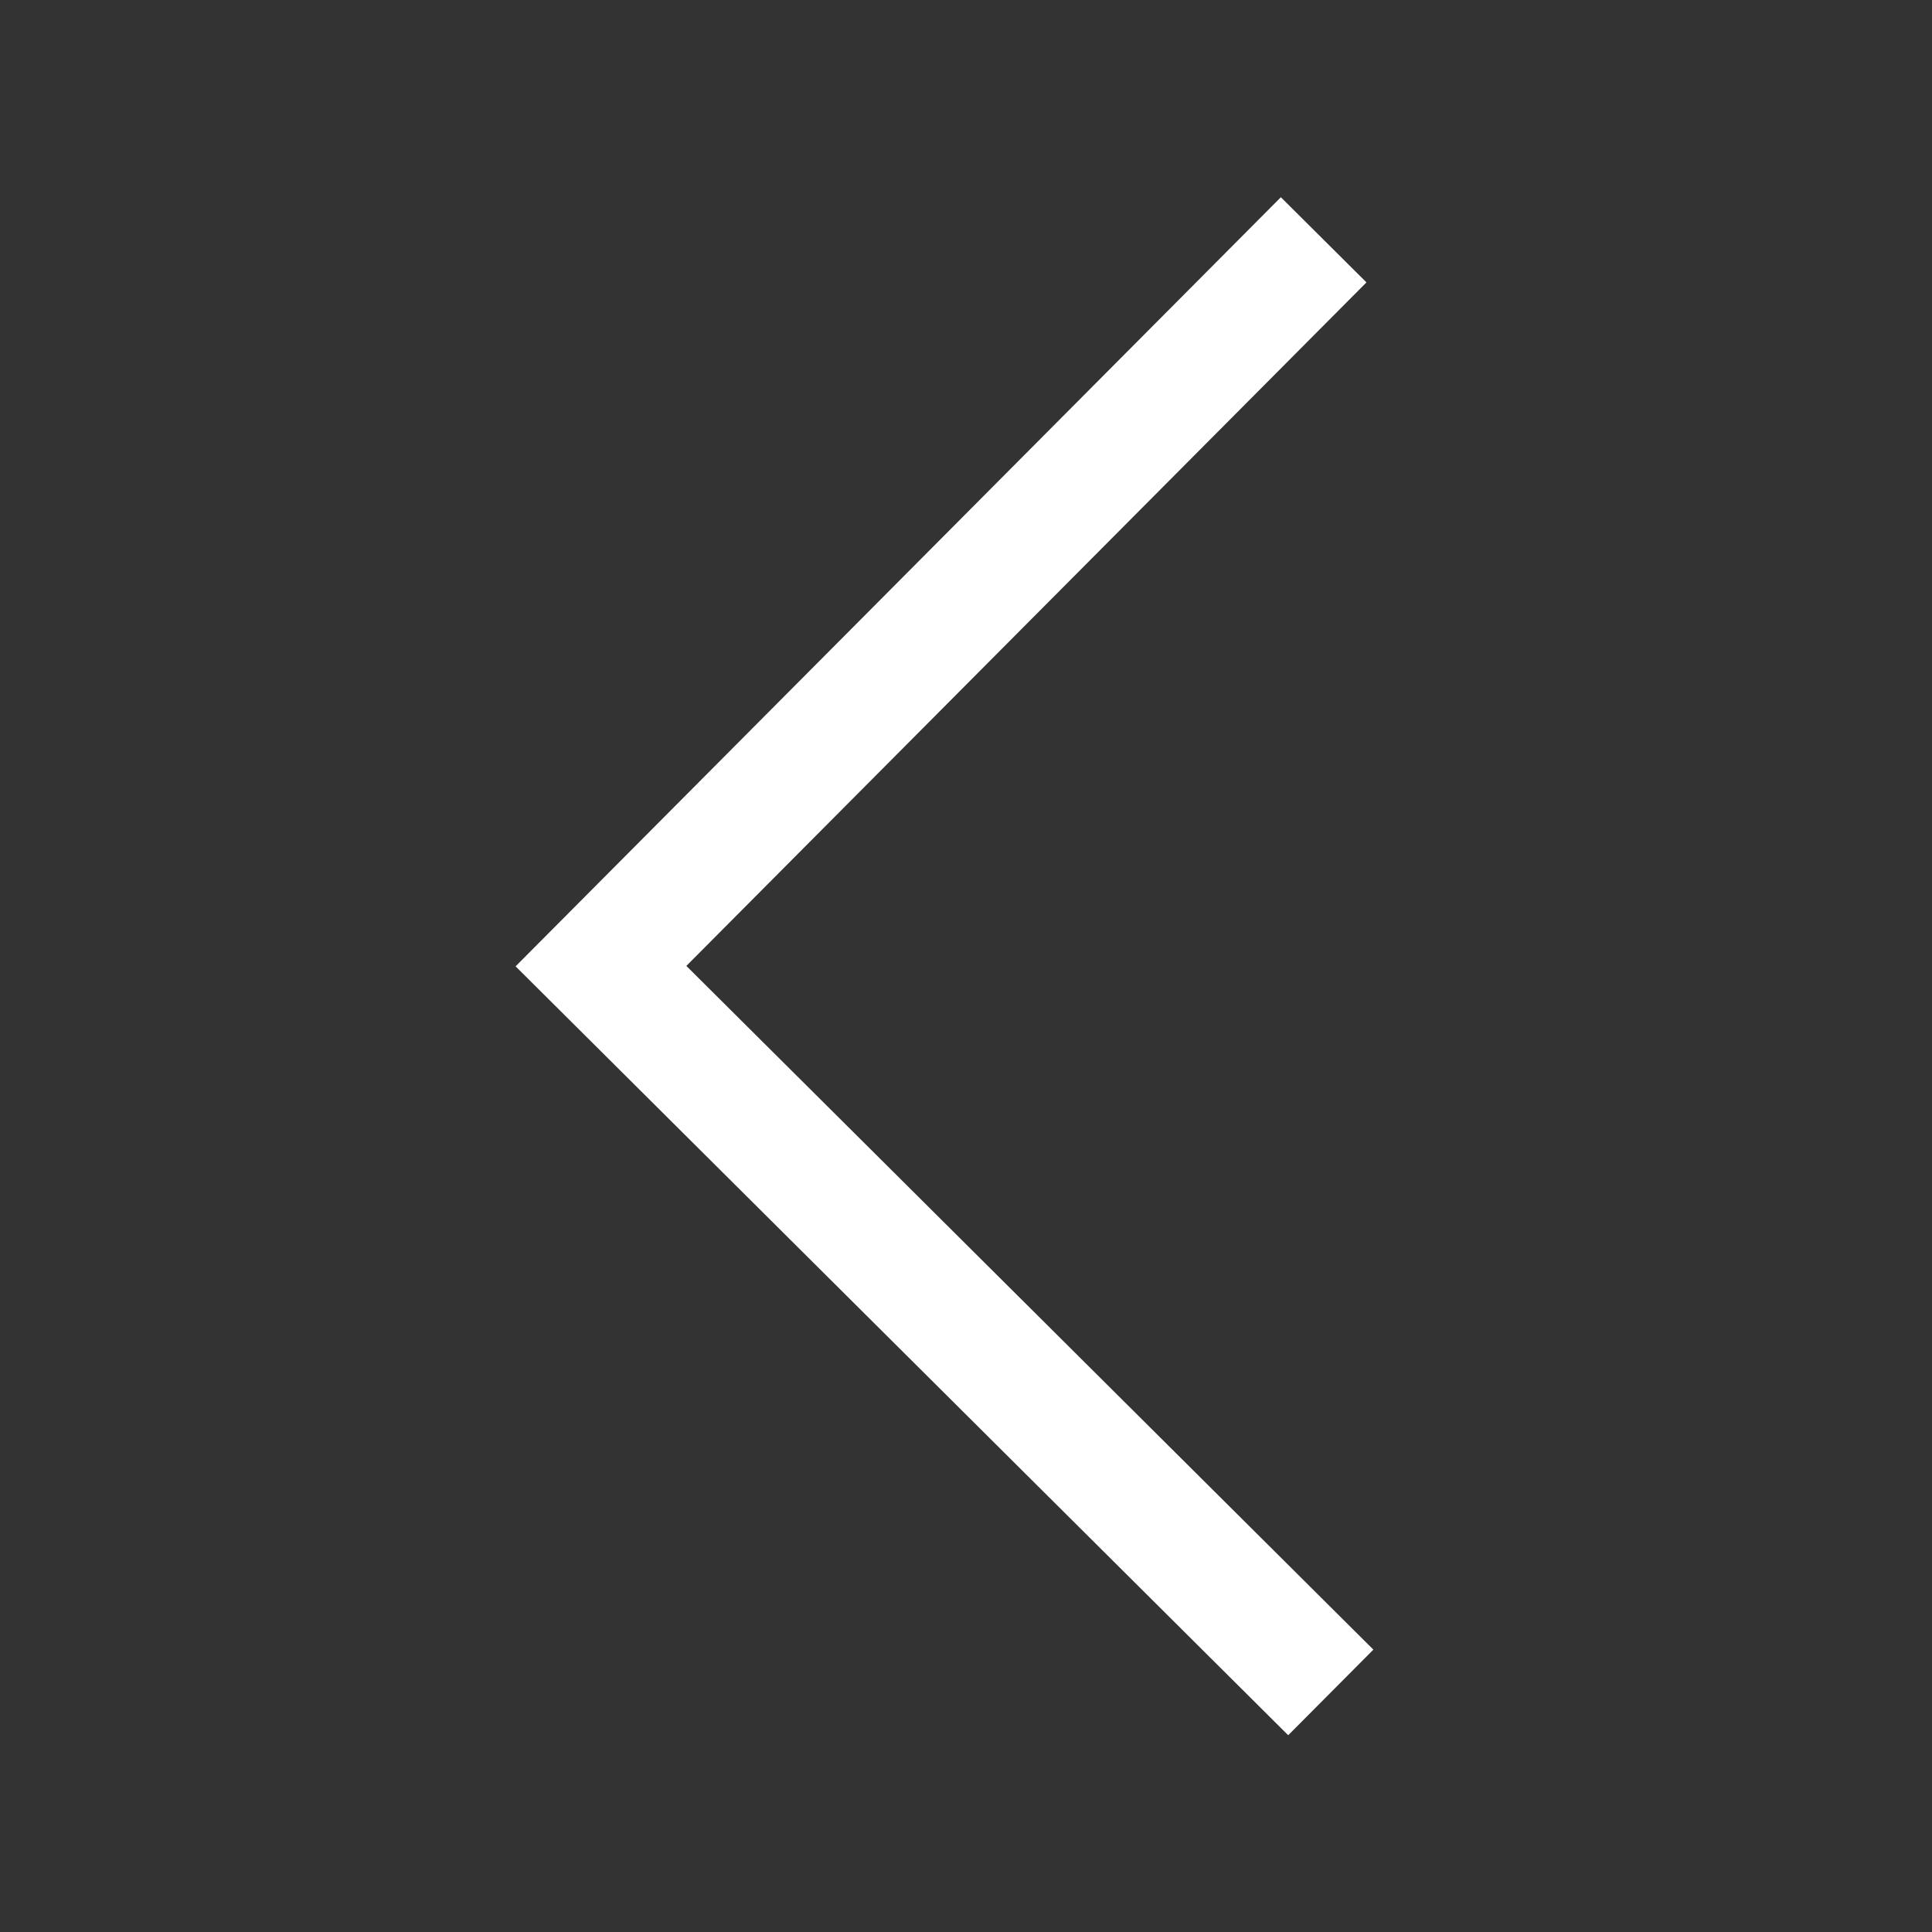 <svg width="16" height="16" viewBox="0 0 16 16" fill="none" xmlns="http://www.w3.org/2000/svg">
<rect x="0" y="0" width="16" height="16" fill="#333333" stroke="none"/>
<path vector-effect="non-scaling-stroke" d="M10.962 1.986L4.977 8.001L11.021 14.016" stroke="white" stroke-miterlimit="10"/>
</svg>
